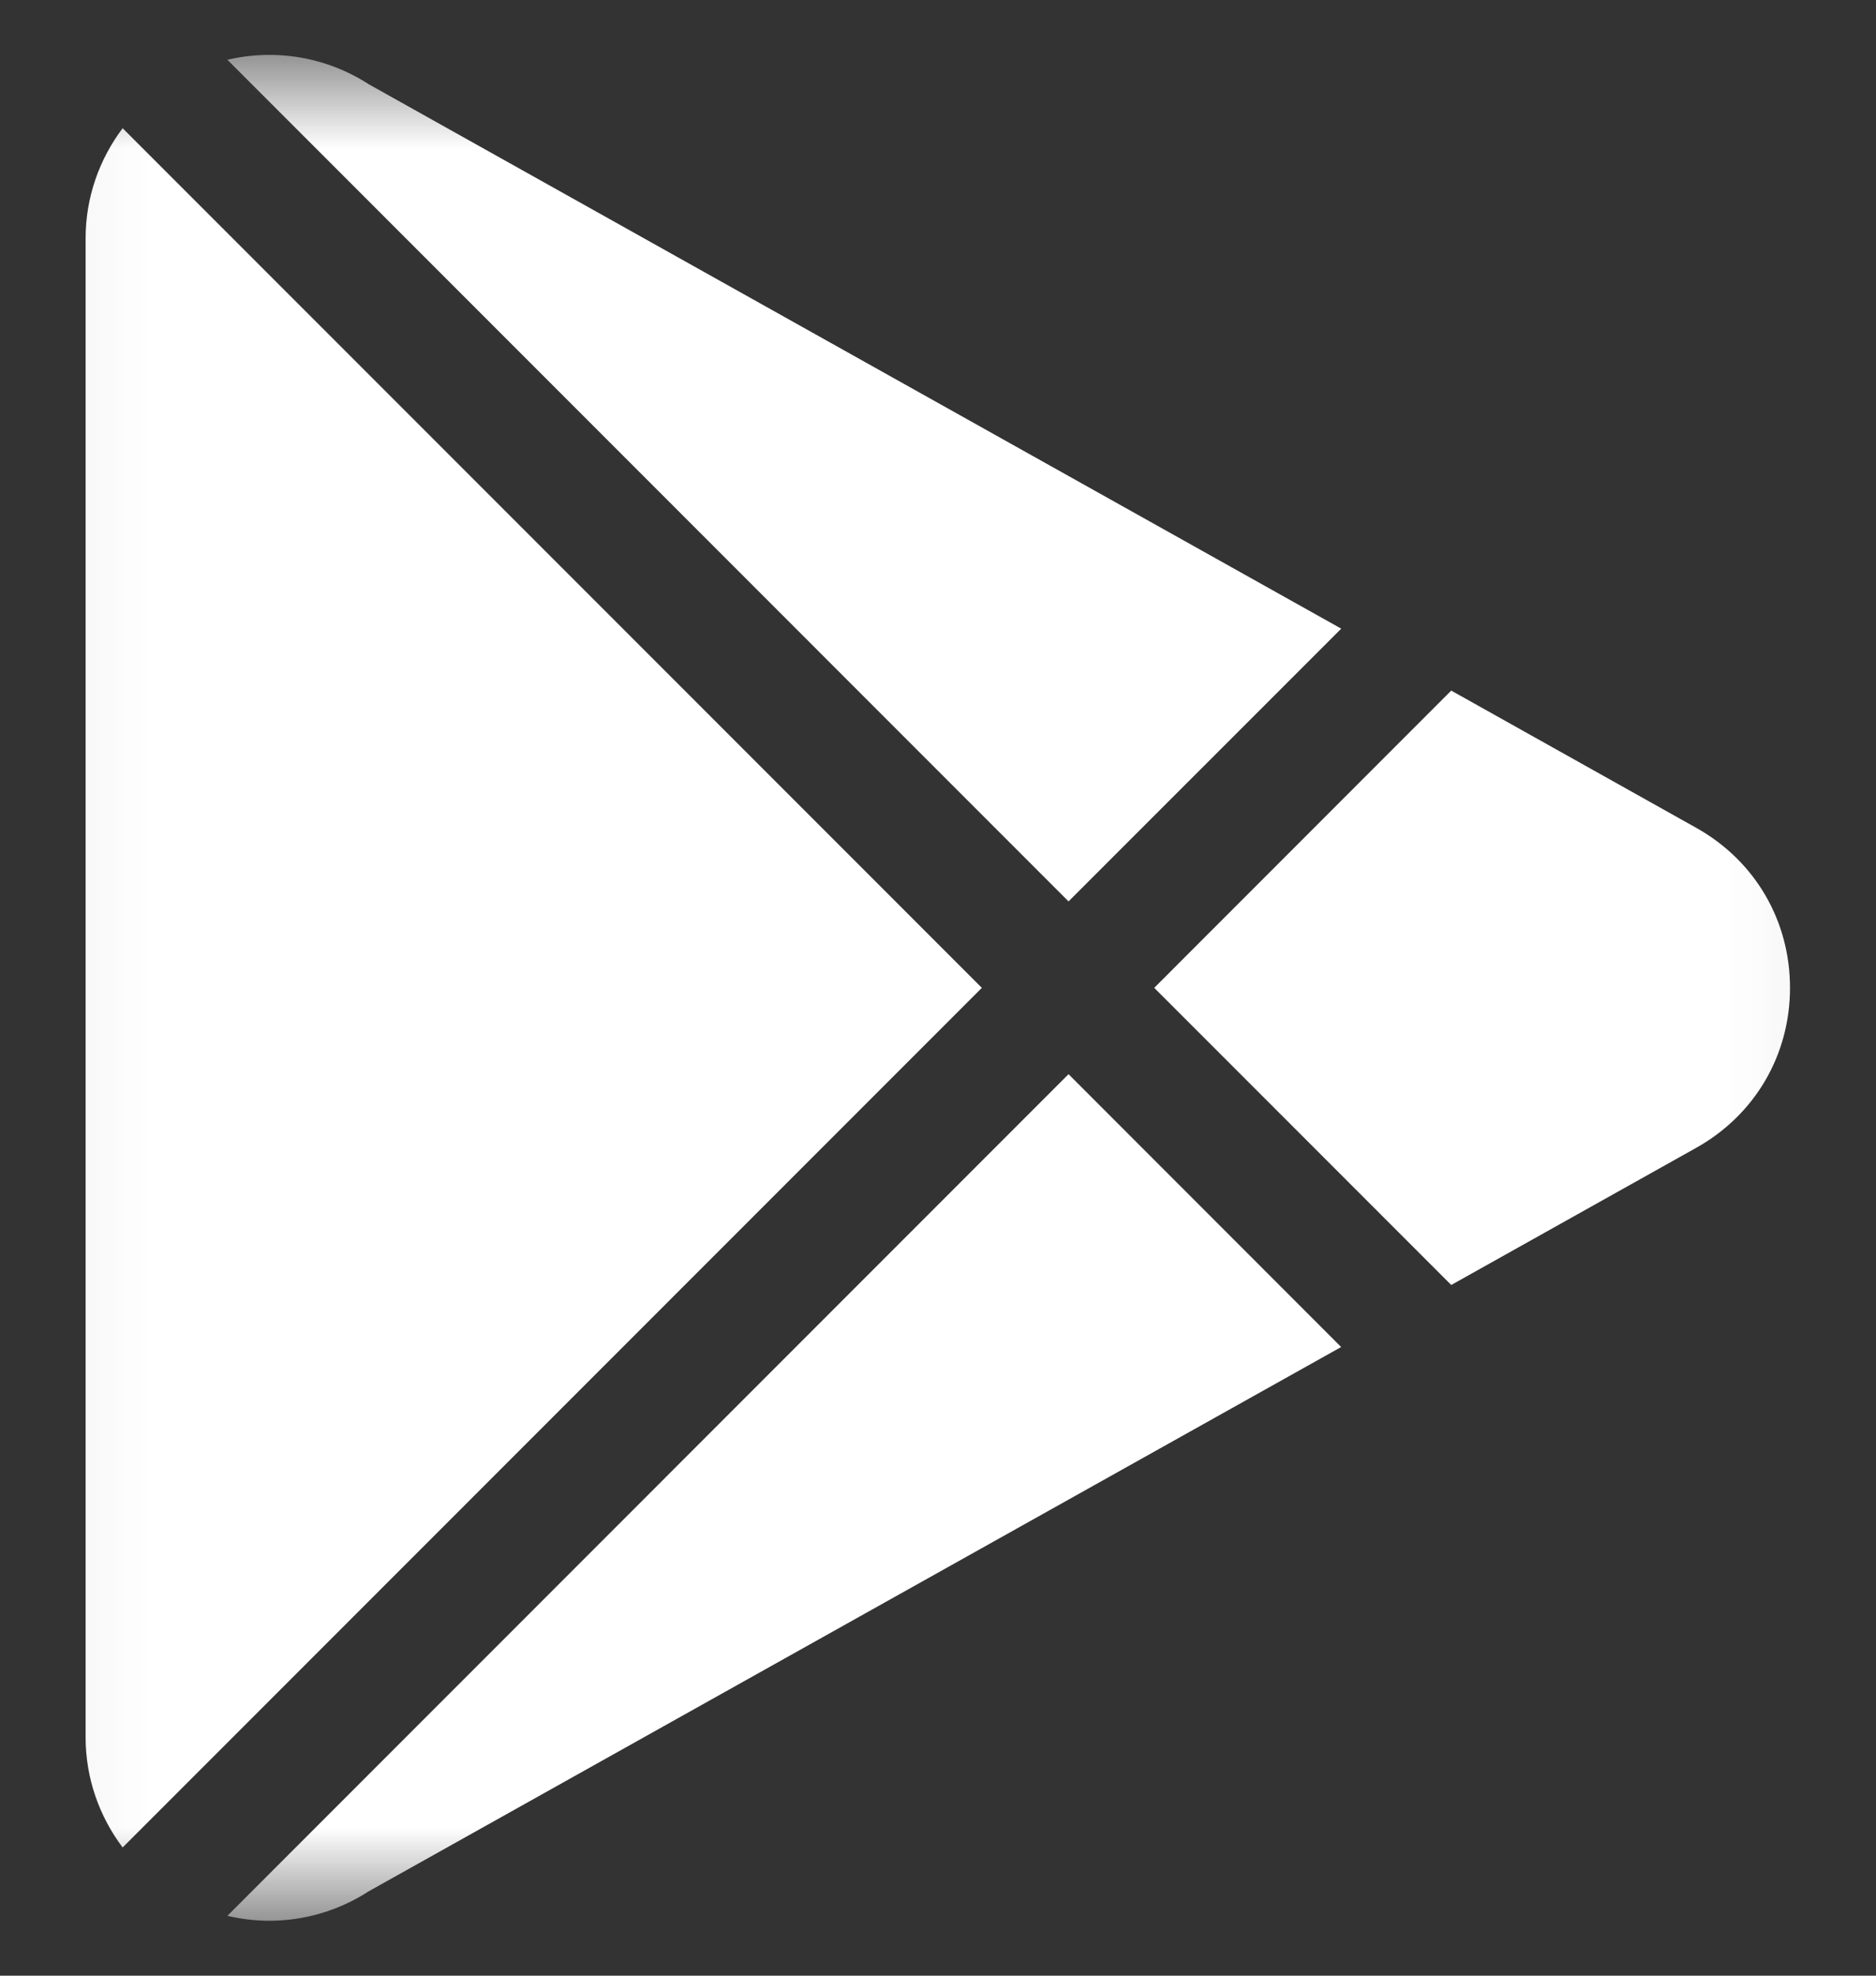 <svg xmlns="http://www.w3.org/2000/svg" width="19" height="20" viewBox="0 0 19 20" fill="none">
<rect x="0" y="0" width="19" height="20" fill="#333333" stroke="none"/>
<mask id="mask0_5514_59324" style="mask-type:luminance" maskUnits="userSpaceOnUse" x="0" y="0" width="19" height="20">
<path d="M18.944 0.556H0.055V19.445H18.944V0.556Z" fill="white"/>
</mask>
<g mask="url(#mask0_5514_59324)">
<path d="M3.735 0.853C3.304 0.575 2.788 0.491 2.303 0.605L10.822 9.125L13.584 6.364L3.735 0.853Z" fill="white"/>
<path d="M1.242 1.298C1.004 1.614 0.867 2.002 0.867 2.412V17.588C0.867 17.998 1.004 18.386 1.242 18.702L9.944 10L1.242 1.298Z" fill="white"/>
<path d="M17.179 8.38L14.698 6.991L11.69 10L14.698 13.008L17.18 11.619C17.774 11.286 18.129 10.681 18.129 10C18.129 9.318 17.774 8.713 17.179 8.38Z" fill="white"/>
<path d="M10.822 10.874L2.303 19.394C2.442 19.427 2.585 19.444 2.727 19.444C3.078 19.444 3.428 19.344 3.734 19.146L13.583 13.636L10.822 10.874Z" fill="white"/>
</g>
</svg>